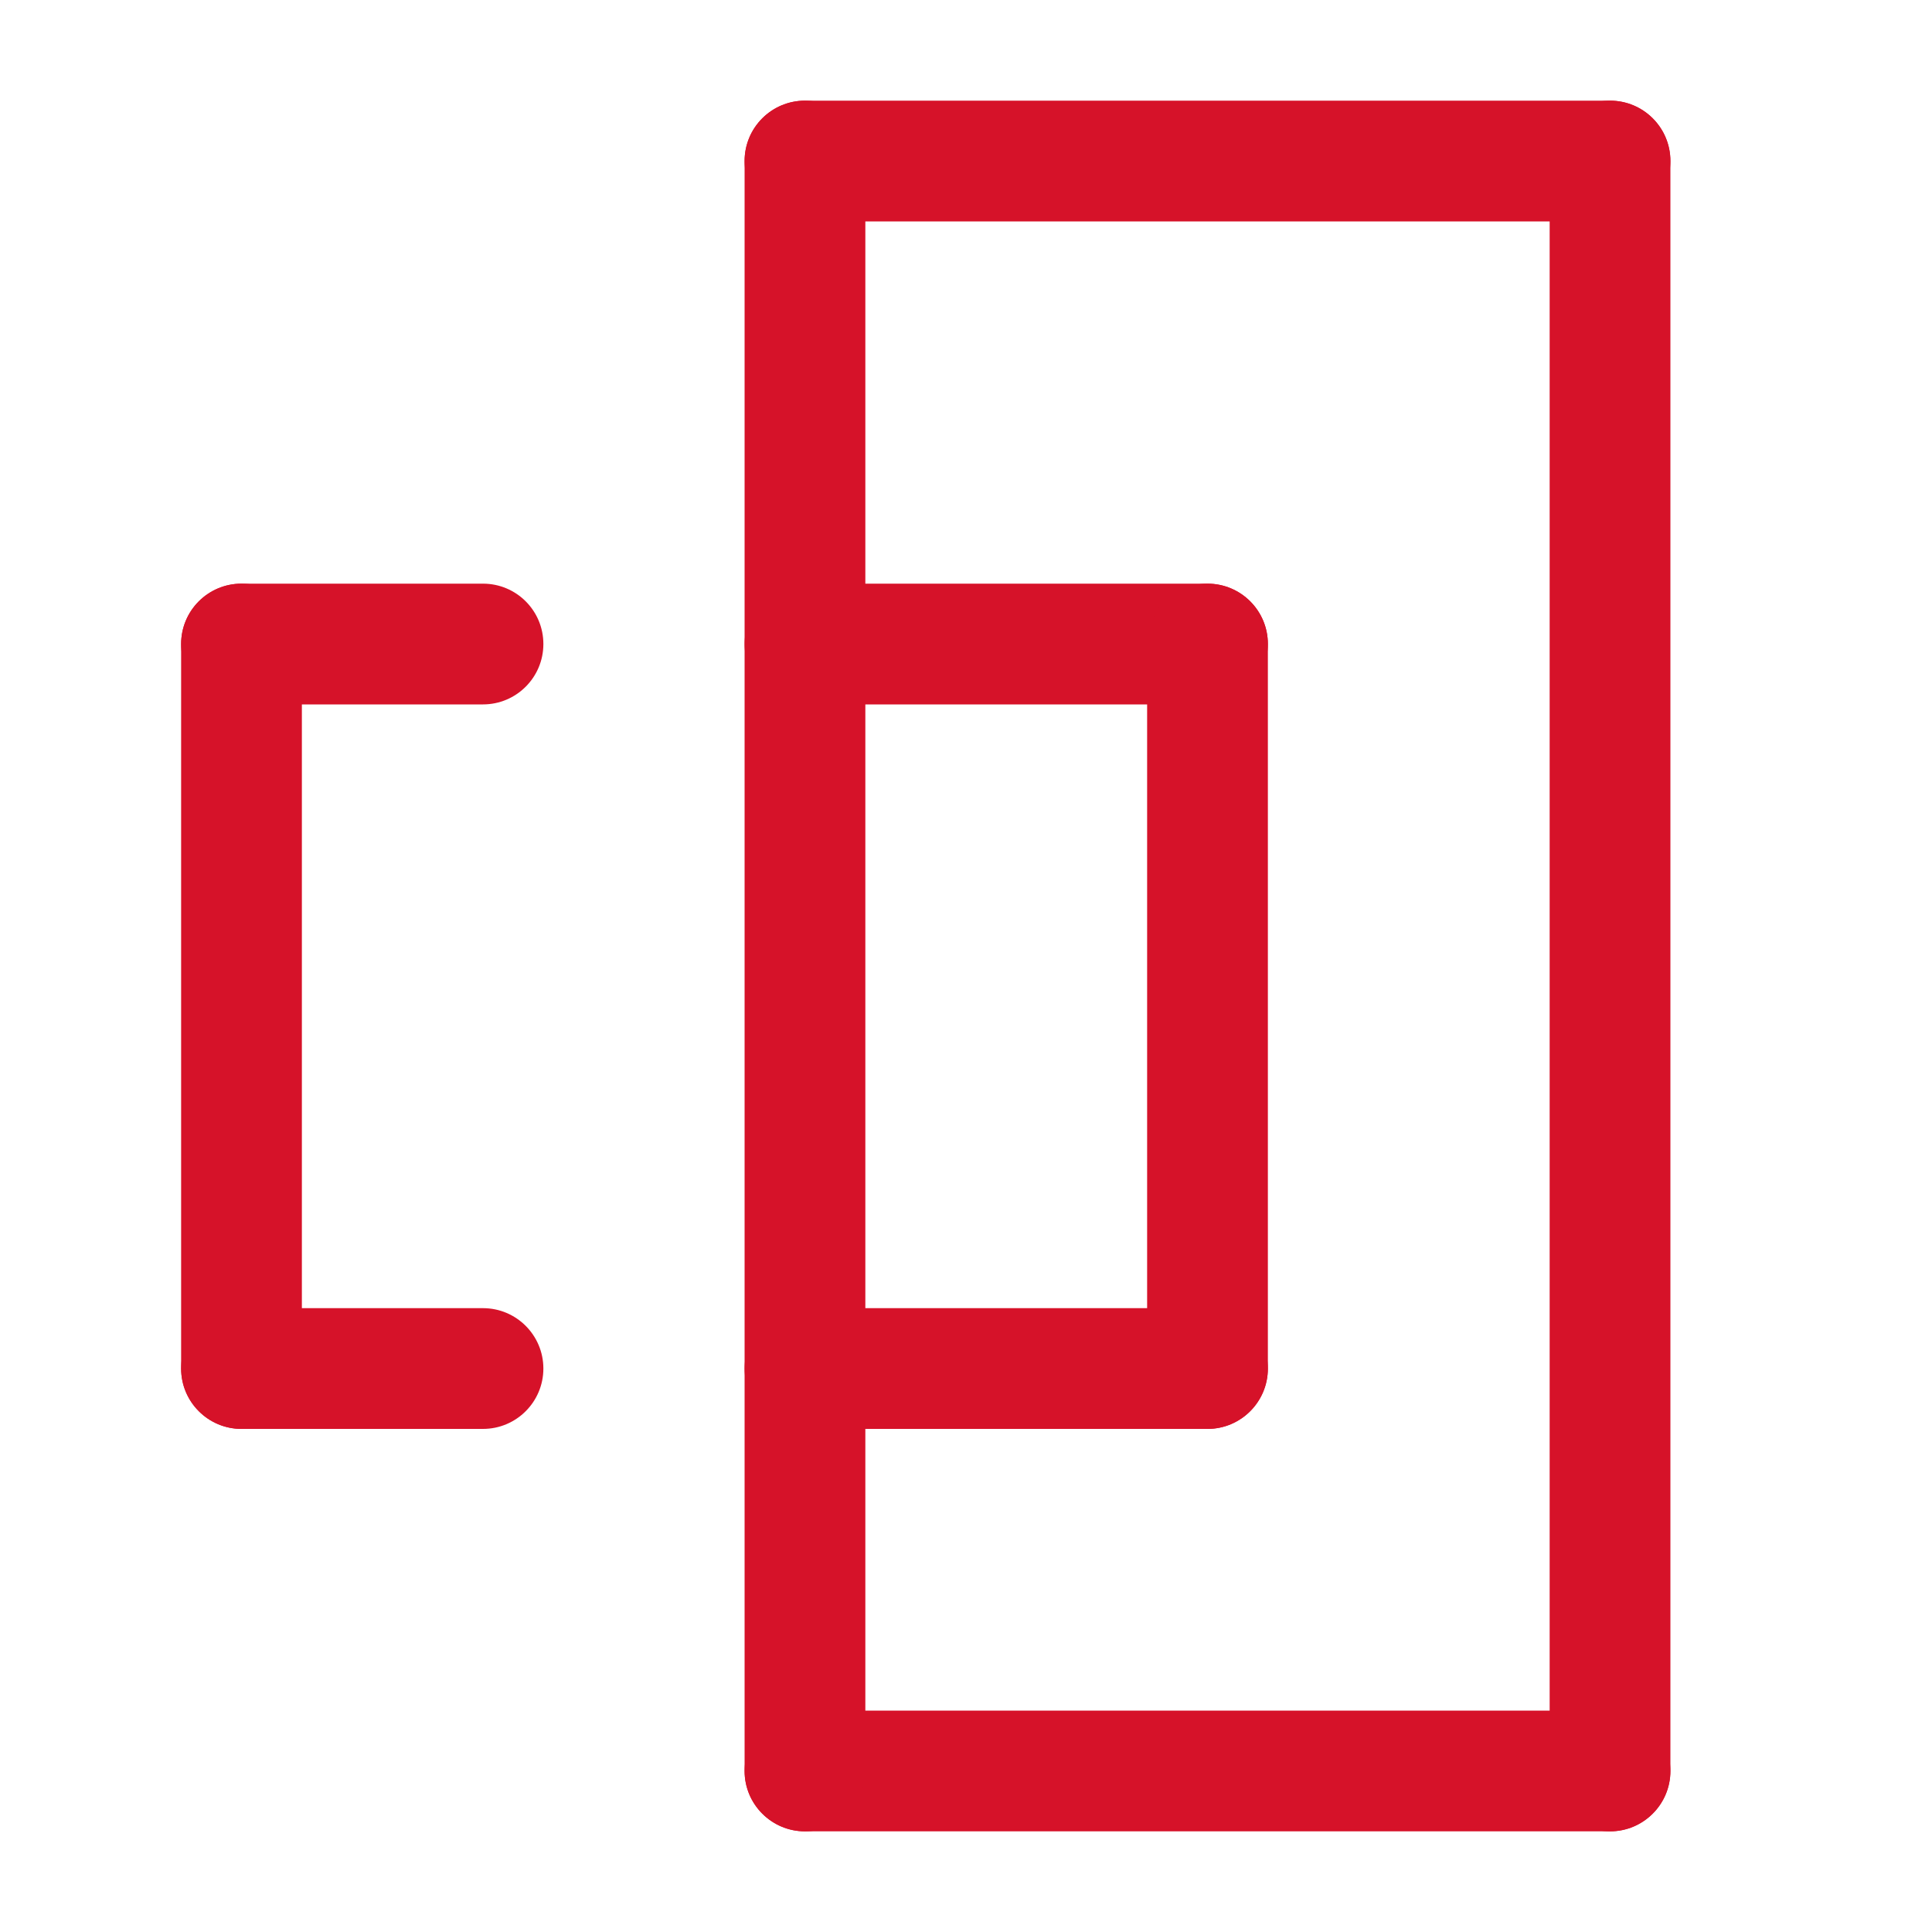 <svg width="20" height="20" viewBox="0 0 20 20" fill="none" xmlns="http://www.w3.org/2000/svg">
<path fill-rule="evenodd" clip-rule="evenodd" d="M7.708 1.667C7.708 1.321 7.988 1.042 8.333 1.042L16.667 1.042C17.012 1.042 17.292 1.321 17.292 1.667C17.292 2.012 17.012 2.292 16.667 2.292L8.333 2.292C7.988 2.292 7.708 2.012 7.708 1.667Z" fill="#D61229"/>
<path fill-rule="evenodd" clip-rule="evenodd" d="M7.708 6.667C7.708 6.321 7.988 6.042 8.333 6.042L12.5 6.042C12.845 6.042 13.125 6.321 13.125 6.667C13.125 7.012 12.845 7.292 12.5 7.292L8.333 7.292C7.988 7.292 7.708 7.012 7.708 6.667Z" fill="#D61229"/>
<path fill-rule="evenodd" clip-rule="evenodd" d="M7.708 14.167C7.708 13.822 7.988 13.542 8.333 13.542L12.5 13.542C12.845 13.542 13.125 13.822 13.125 14.167C13.125 14.512 12.845 14.792 12.5 14.792L8.333 14.792C7.988 14.792 7.708 14.512 7.708 14.167Z" fill="#D61229"/>
<path fill-rule="evenodd" clip-rule="evenodd" d="M12.5 6.042C12.845 6.042 13.125 6.321 13.125 6.667L13.125 14.167C13.125 14.512 12.845 14.792 12.5 14.792C12.155 14.792 11.875 14.512 11.875 14.167L11.875 6.667C11.875 6.321 12.155 6.042 12.5 6.042Z" fill="#D61229"/>
<path fill-rule="evenodd" clip-rule="evenodd" d="M2.5 6.042C2.845 6.042 3.125 6.321 3.125 6.667L3.125 14.167C3.125 14.512 2.845 14.792 2.5 14.792C2.155 14.792 1.875 14.512 1.875 14.167L1.875 6.667C1.875 6.321 2.155 6.042 2.5 6.042Z" fill="#D61229"/>
<path fill-rule="evenodd" clip-rule="evenodd" d="M7.708 18.333C7.708 17.988 7.988 17.708 8.333 17.708L16.667 17.708C17.012 17.708 17.292 17.988 17.292 18.333C17.292 18.678 17.012 18.958 16.667 18.958L8.333 18.958C7.988 18.958 7.708 18.678 7.708 18.333Z" fill="#D61229"/>
<path fill-rule="evenodd" clip-rule="evenodd" d="M5.625 6.667C5.625 7.012 5.345 7.292 5 7.292L2.5 7.292C2.155 7.292 1.875 7.012 1.875 6.667C1.875 6.321 2.155 6.042 2.5 6.042L5 6.042C5.345 6.042 5.625 6.321 5.625 6.667Z" fill="#D61229"/>
<path fill-rule="evenodd" clip-rule="evenodd" d="M5.625 14.167C5.625 14.512 5.345 14.792 5 14.792L2.5 14.792C2.155 14.792 1.875 14.512 1.875 14.167C1.875 13.822 2.155 13.542 2.5 13.542L5 13.542C5.345 13.542 5.625 13.822 5.625 14.167Z" fill="#D61229"/>
<path fill-rule="evenodd" clip-rule="evenodd" d="M16.667 18.958C16.322 18.958 16.042 18.678 16.042 18.333L16.042 1.667C16.042 1.321 16.322 1.042 16.667 1.042C17.012 1.042 17.292 1.321 17.292 1.667L17.292 18.333C17.292 18.678 17.012 18.958 16.667 18.958Z" fill="#D61229"/>
<path fill-rule="evenodd" clip-rule="evenodd" d="M8.333 18.958C7.988 18.958 7.708 18.678 7.708 18.333L7.708 1.667C7.708 1.321 7.988 1.042 8.333 1.042C8.678 1.042 8.958 1.321 8.958 1.667L8.958 18.333C8.958 18.678 8.678 18.958 8.333 18.958Z" fill="#D61229"/>
</svg>
